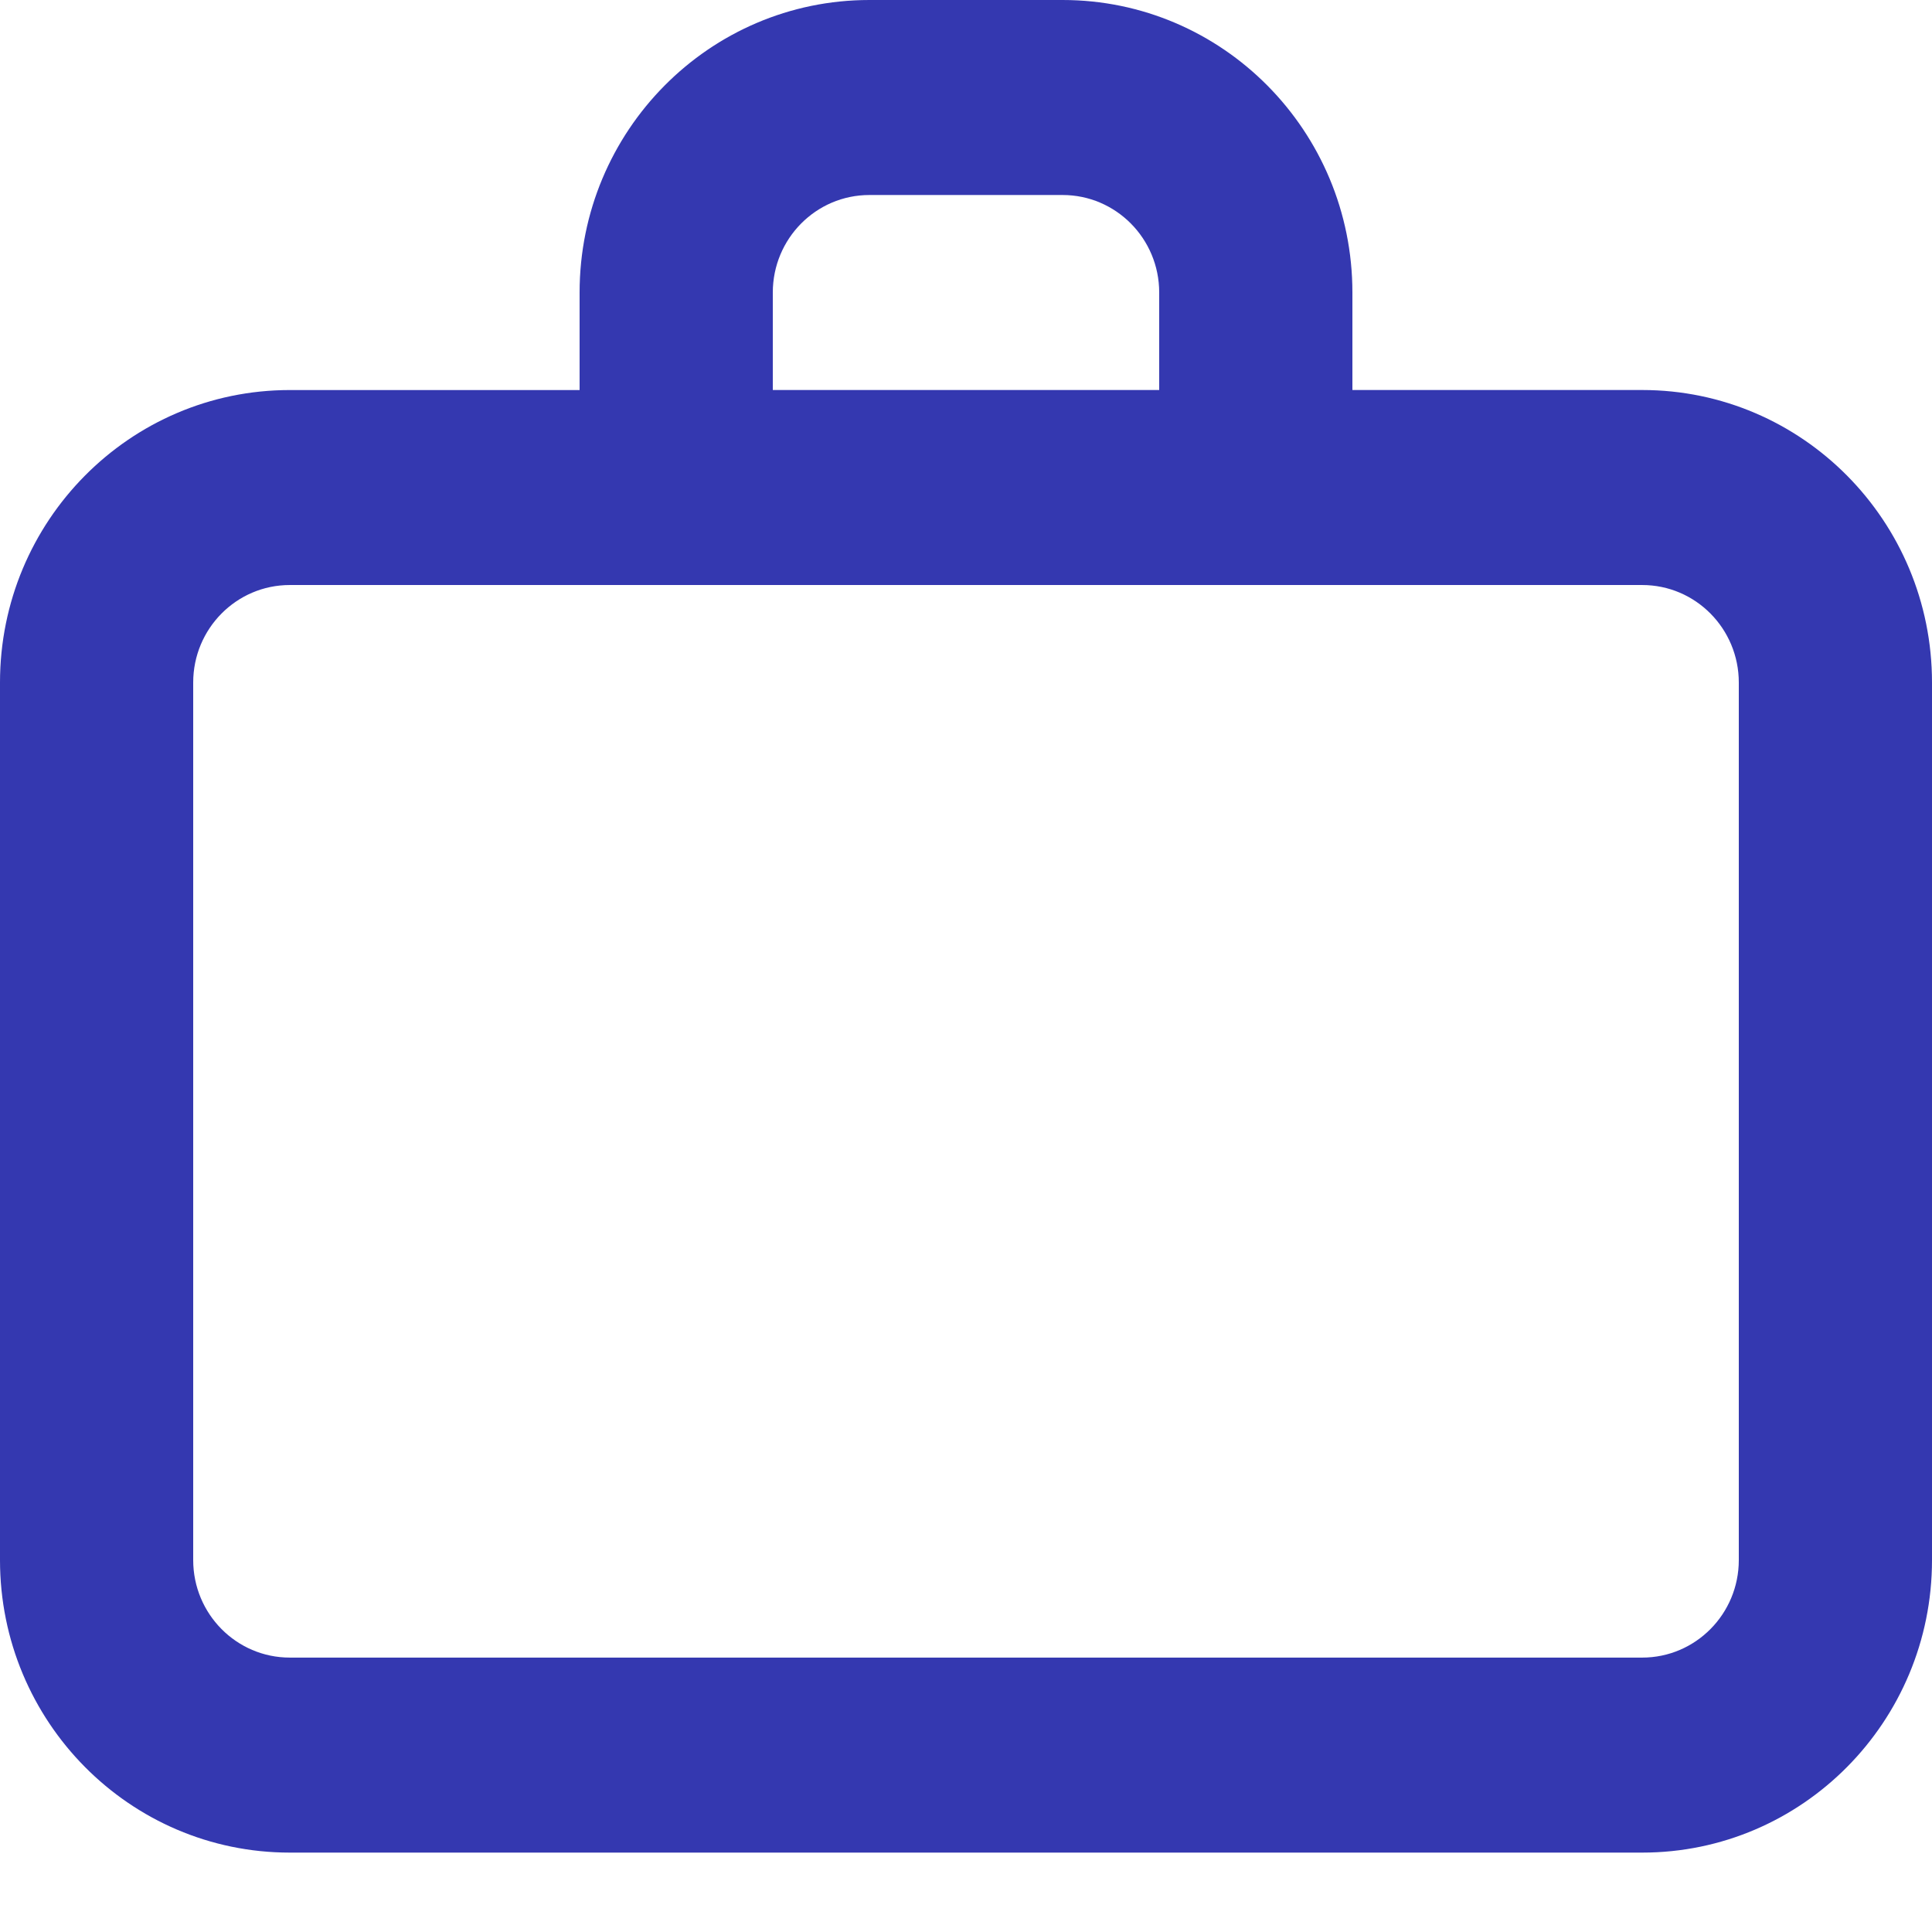 <svg width="62" height="62" fill="none" xmlns="http://www.w3.org/2000/svg">
    <path fill-rule="evenodd" clip-rule="evenodd" d="M34.1 0h-6.2c-5.136 0-9.3 4.203-9.3 9.387v3.13H9.3c-5.136 0-9.3 4.202-9.3 9.386v28.162c0 5.184 4.164 9.387 9.3 9.387h43.4c5.136 0 9.3-4.203 9.3-9.387V21.903c0-5.184-4.164-9.387-9.3-9.387h-9.3V9.387C43.4 4.203 39.236 0 34.1 0Zm3.1 12.516V9.387c0-1.728-1.388-3.129-3.1-3.129h-6.2c-1.712 0-3.1 1.401-3.1 3.13v3.128h12.4Zm-31 9.387c0-1.728 1.388-3.129 3.1-3.129h43.4c1.712 0 3.1 1.401 3.1 3.13v28.16c0 1.729-1.388 3.13-3.1 3.13H9.3c-1.712 0-3.1-1.401-3.1-3.13v-28.16Z" fill="#3438B0"/>
</svg>
